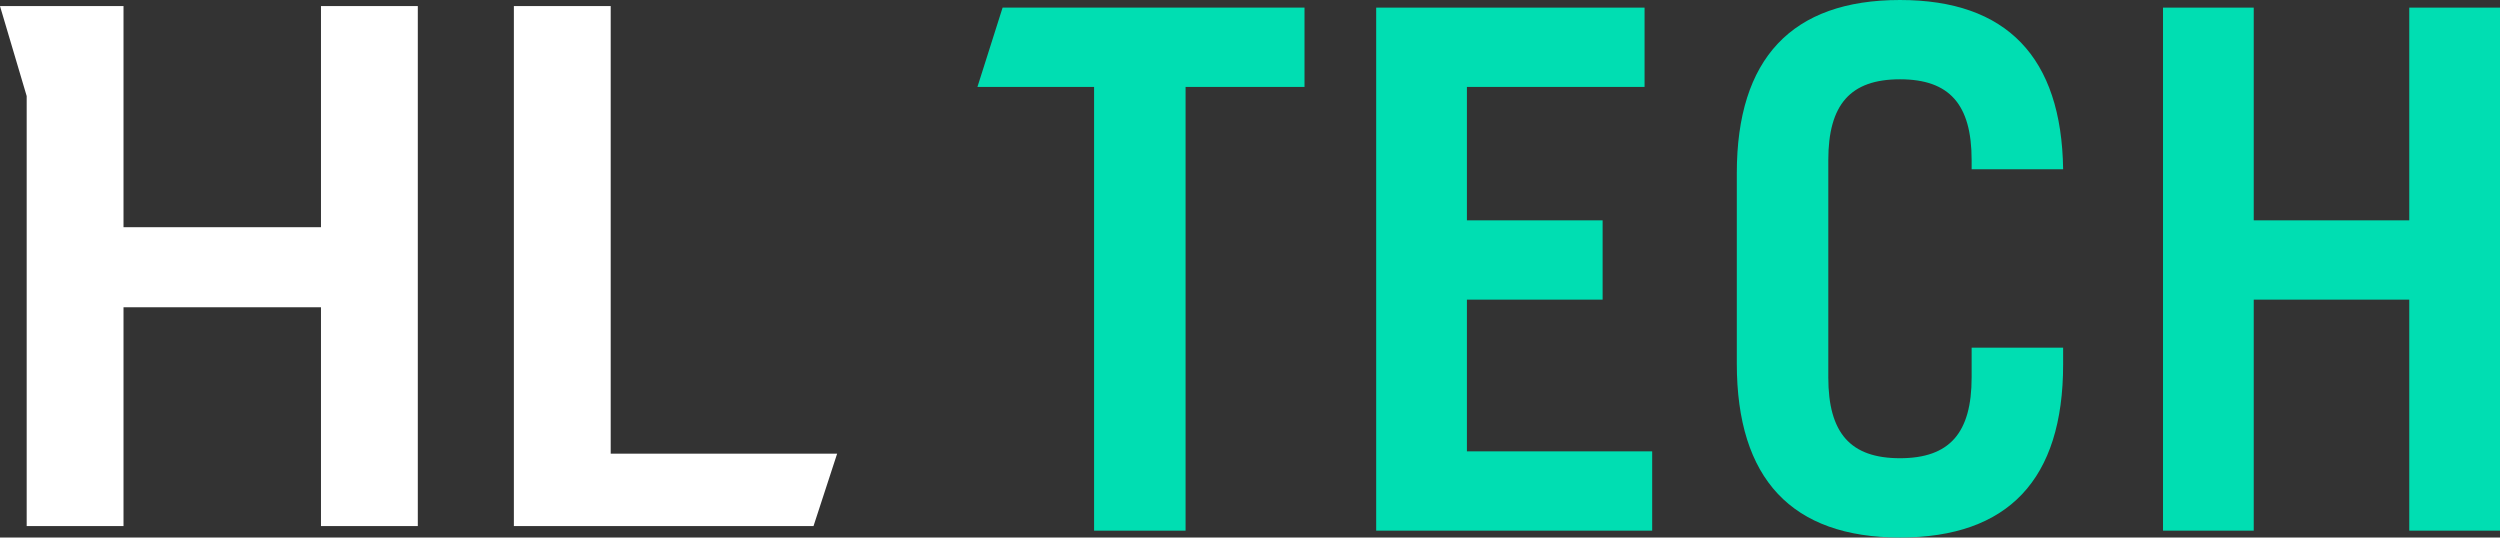 <?xml version="1.0" encoding="utf-8"?>
<!-- Generator: Adobe Illustrator 23.0.1, SVG Export Plug-In . SVG Version: 6.00 Build 0)  -->
<svg version="1.1" id="Layer_1" xmlns="http://www.w3.org/2000/svg" xmlns:xlink="http://www.w3.org/1999/xlink" x="0px" y="0px"
	 width="327.9px" height="70.5px" viewBox="0 0 327.9 70.5" style="enable-background:new 0 0 327.9 70.5;" xml:space="preserve">
<rect x="0" y="0" width="327.9" height="70.5" fill="#333333" stroke="none"/>
<style type="text/css">
	.st0{fill:#FFFFFF;}
	.st1{fill:#00DEB2;}
</style>
<title>HLTech_logo</title>
<polygon class="st0" points="67.4,0.8 67.4,69 106.7,69 109.8,59.5 80.1,59.5 80.1,0.8 "/>
<polygon class="st0" points="42.1,0.8 42.1,29.8 16.2,29.8 16.2,0.8 0,0.8 3.5,12.6 3.5,69 16.2,69 16.2,40.3 42.1,40.3 42.1,69 
	54.8,69 54.8,0.8 "/>
<polygon class="st1" points="143.5,69.6 143.5,11.4 128.2,11.4 131.5,1 171.1,1 171.1,11.4 155.5,11.4 155.5,69.6 "/>
<polygon class="st1" points="180.5,69.6 180.5,1 215.7,1 215.7,11.4 192.4,11.4 192.4,28.9 210.2,28.9 210.2,39.3 192.4,39.3 
	192.4,59.2 216.7,59.2 216.7,69.6 "/>
<path class="st1" d="M249.2,70.5c-14.2,0-21.4-7.7-21.4-22.8v-25C227.8,7.7,235,0,249.2,0c14,0,21.2,7.5,21.4,22.2h-12V21
	c0-7.3-2.9-10.6-9.4-10.6s-9.4,3.3-9.4,10.6v28.5c0,7.3,2.9,10.6,9.4,10.6s9.4-3.3,9.4-10.6v-3.9h12v2.2
	C270.6,62.9,263.4,70.5,249.2,70.5"/>
<polygon class="st1" points="316,69.6 316,39.3 295.6,39.3 295.6,69.6 283.7,69.6 283.7,1 295.6,1 295.6,28.9 316,28.9 316,1 
	327.9,1 327.9,69.6 "/>
</svg>
